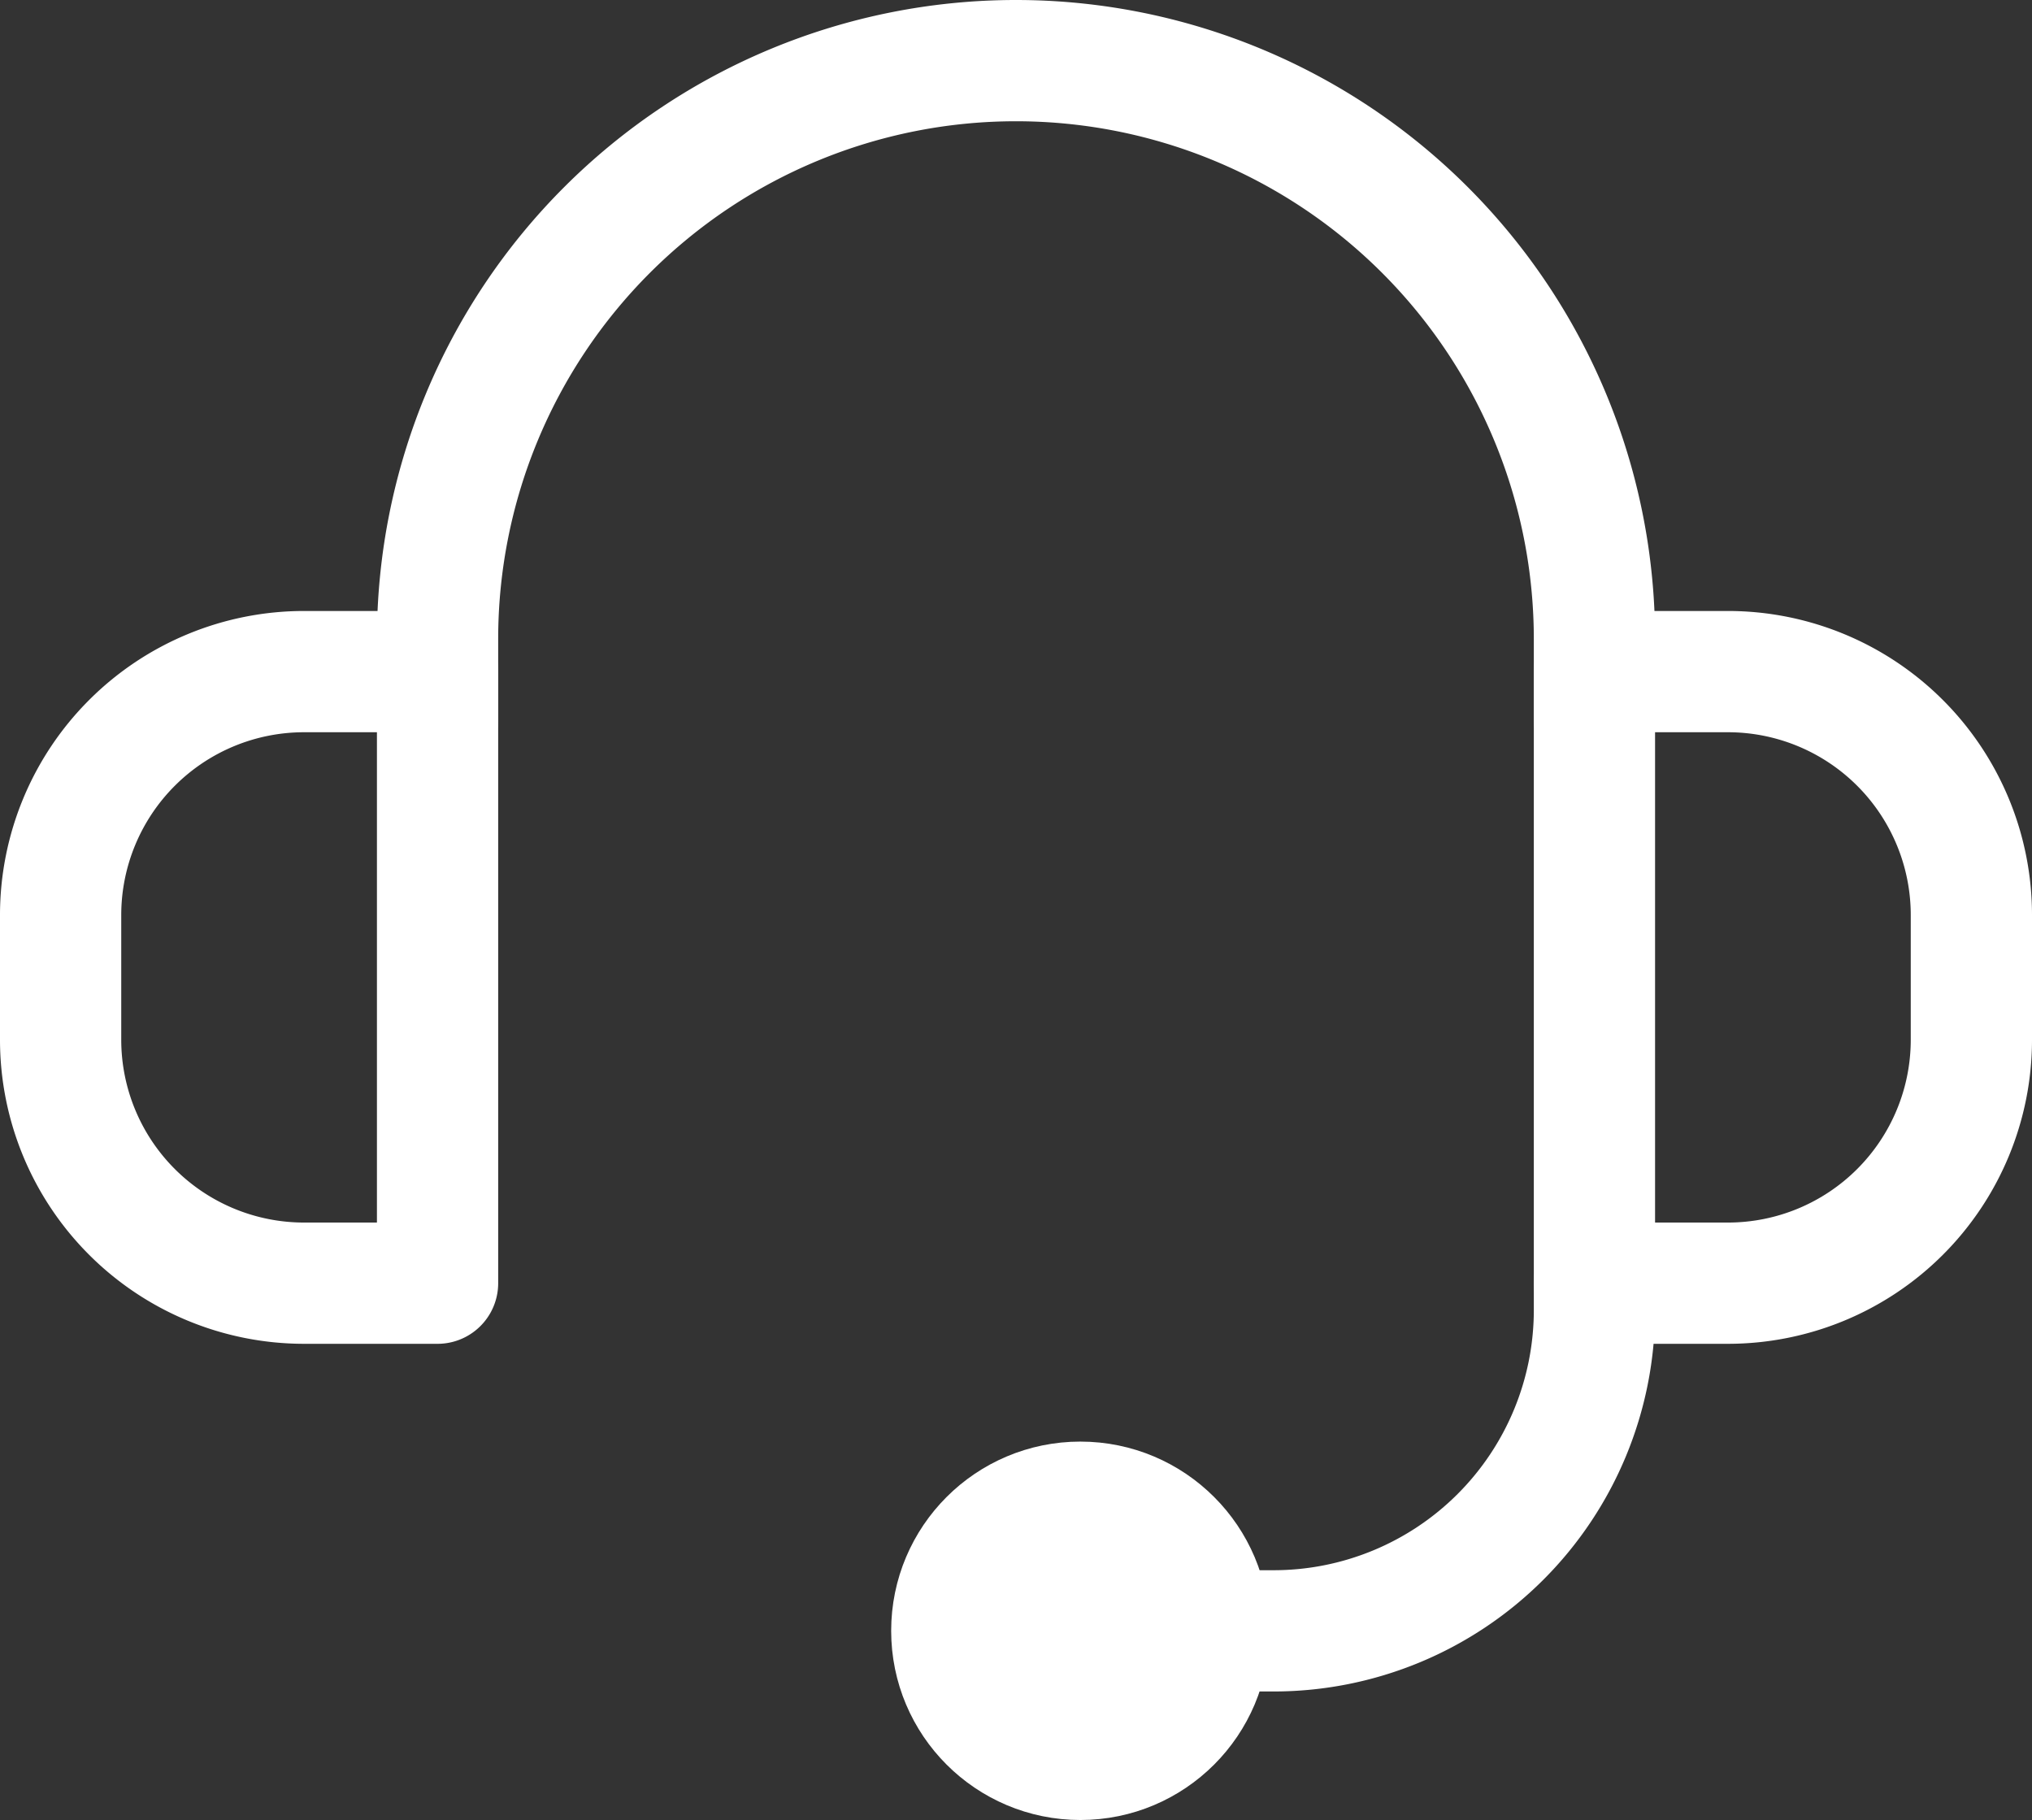 <svg xmlns="http://www.w3.org/2000/svg" width="41.898" height="37.525" viewBox="0 0 41.898 37.525"><rect x="0" y="0" width="41.898" height="37.525" fill="#333333" stroke="none"/><g transform="translate(-1421.75 -2913.75)"><g transform="translate(876.699 2709.794)"><path d="M577.927,218.78v-1.647A11.927,11.927,0,0,0,566,205.206h0a11.927,11.927,0,0,0-11.927,11.927v1.647" fill="none" stroke="#fff" stroke-linecap="round" stroke-linejoin="round" stroke-width="2.5"/><path d="M5.02,0H7.772a0,0,0,0,1,0,0V12.609a0,0,0,0,1,0,0H5.02A5.02,5.02,0,0,1,0,7.589V5.02A5.02,5.02,0,0,1,5.02,0Z" transform="translate(546.301 217.803)" fill="none" stroke="#fff" stroke-linecap="round" stroke-linejoin="round" stroke-width="2.5"/><path d="M5.02,0H7.772a0,0,0,0,1,0,0V12.609a0,0,0,0,1,0,0H5.02A5.02,5.02,0,0,1,0,7.589V5.02A5.02,5.02,0,0,1,5.02,0Z" transform="translate(585.699 230.412) rotate(-180)" fill="none" stroke="#fff" stroke-linecap="round" stroke-linejoin="round" stroke-width="2.5"/><path d="M577.927,230.412v.553a6.615,6.615,0,0,1-6.615,6.615h-1.333" fill="none" stroke="#fff" stroke-linecap="round" stroke-linejoin="round" stroke-width="2.5"/><circle cx="2.651" cy="2.651" r="2.651" transform="translate(564.676 234.928)" fill="#fff" stroke="#fff" stroke-linecap="round" stroke-linejoin="round" stroke-width="2.5"/></g></g></svg>